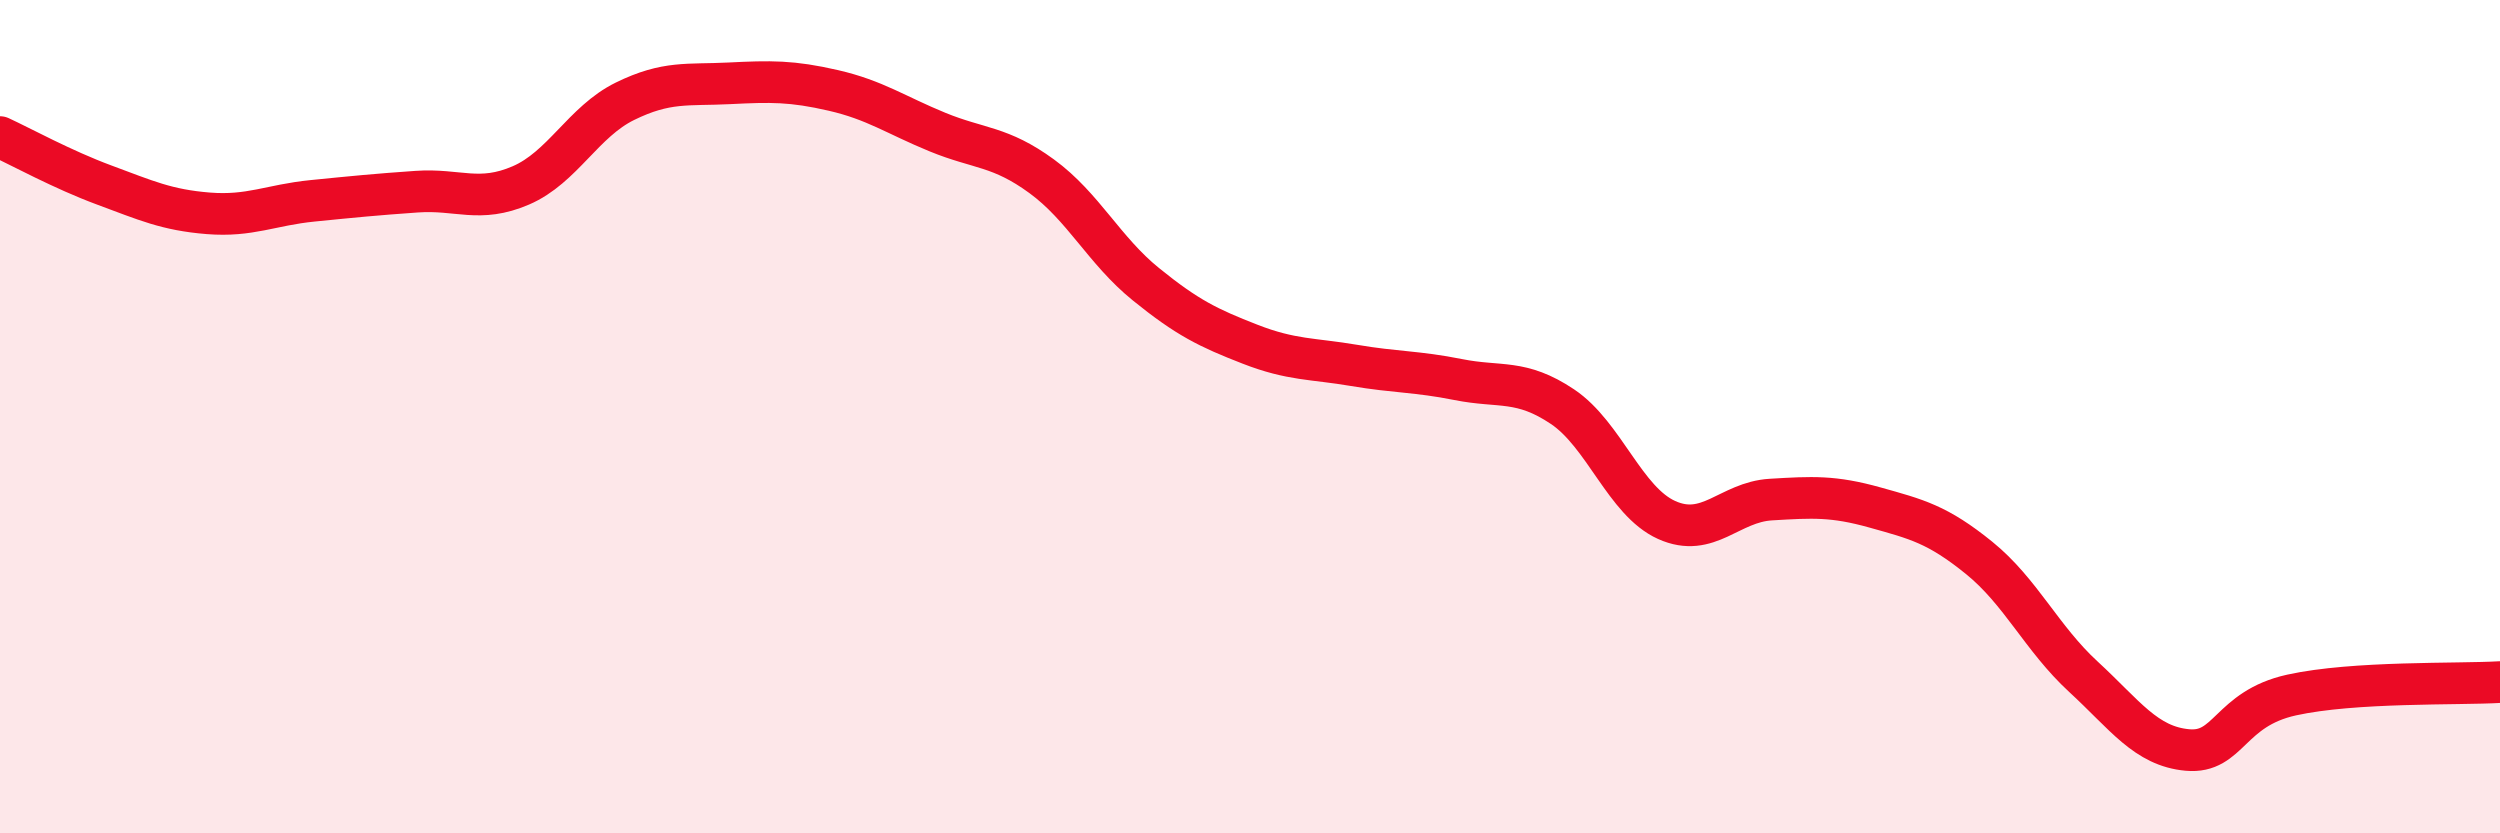 
    <svg width="60" height="20" viewBox="0 0 60 20" xmlns="http://www.w3.org/2000/svg">
      <path
        d="M 0,3.29 C 0.5,3.52 1.5,4.07 2.5,4.44 C 3.5,4.81 4,5.04 5,5.12 C 6,5.2 6.5,4.92 7.5,4.82 C 8.5,4.72 9,4.67 10,4.6 C 11,4.53 11.5,4.88 12.5,4.45 C 13.5,4.02 14,2.92 15,2.43 C 16,1.94 16.5,2.05 17.5,2 C 18.5,1.95 19,1.94 20,2.17 C 21,2.4 21.5,2.76 22.5,3.17 C 23.5,3.58 24,3.5 25,4.23 C 26,4.96 26.5,6.01 27.5,6.82 C 28.5,7.63 29,7.87 30,8.26 C 31,8.65 31.5,8.6 32.5,8.77 C 33.5,8.94 34,8.91 35,9.11 C 36,9.31 36.5,9.09 37.5,9.76 C 38.5,10.43 39,12.03 40,12.48 C 41,12.93 41.5,12.05 42.5,11.99 C 43.5,11.93 44,11.9 45,12.18 C 46,12.46 46.5,12.58 47.5,13.39 C 48.5,14.2 49,15.32 50,16.24 C 51,17.16 51.5,17.91 52.5,18 C 53.5,18.09 53.5,17.01 55,16.68 C 56.5,16.35 59,16.43 60,16.37L60 20L0 20Z"
        fill="#EB0A25"
        opacity="0.1"
        stroke-linecap="round"
        stroke-linejoin="round"
      />
      <path
        d="M 0,3.29 C 0.5,3.52 1.5,4.07 2.5,4.44 C 3.5,4.81 4,5.04 5,5.12 C 6,5.2 6.5,4.92 7.5,4.82 C 8.5,4.72 9,4.67 10,4.6 C 11,4.53 11.5,4.88 12.5,4.45 C 13.5,4.02 14,2.92 15,2.43 C 16,1.94 16.5,2.05 17.5,2 C 18.5,1.95 19,1.94 20,2.17 C 21,2.4 21.5,2.76 22.5,3.17 C 23.5,3.58 24,3.5 25,4.23 C 26,4.96 26.5,6.01 27.5,6.82 C 28.5,7.63 29,7.87 30,8.26 C 31,8.65 31.5,8.6 32.5,8.77 C 33.5,8.94 34,8.91 35,9.11 C 36,9.31 36.5,9.09 37.5,9.76 C 38.5,10.43 39,12.03 40,12.48 C 41,12.93 41.5,12.05 42.5,11.99 C 43.5,11.93 44,11.9 45,12.18 C 46,12.46 46.5,12.58 47.5,13.39 C 48.5,14.2 49,15.32 50,16.24 C 51,17.16 51.5,17.91 52.5,18 C 53.5,18.09 53.5,17.01 55,16.68 C 56.5,16.35 59,16.43 60,16.37"
        stroke="#EB0A25"
        stroke-width="1"
        fill="none"
        stroke-linecap="round"
        stroke-linejoin="round"
      />
    </svg>
  